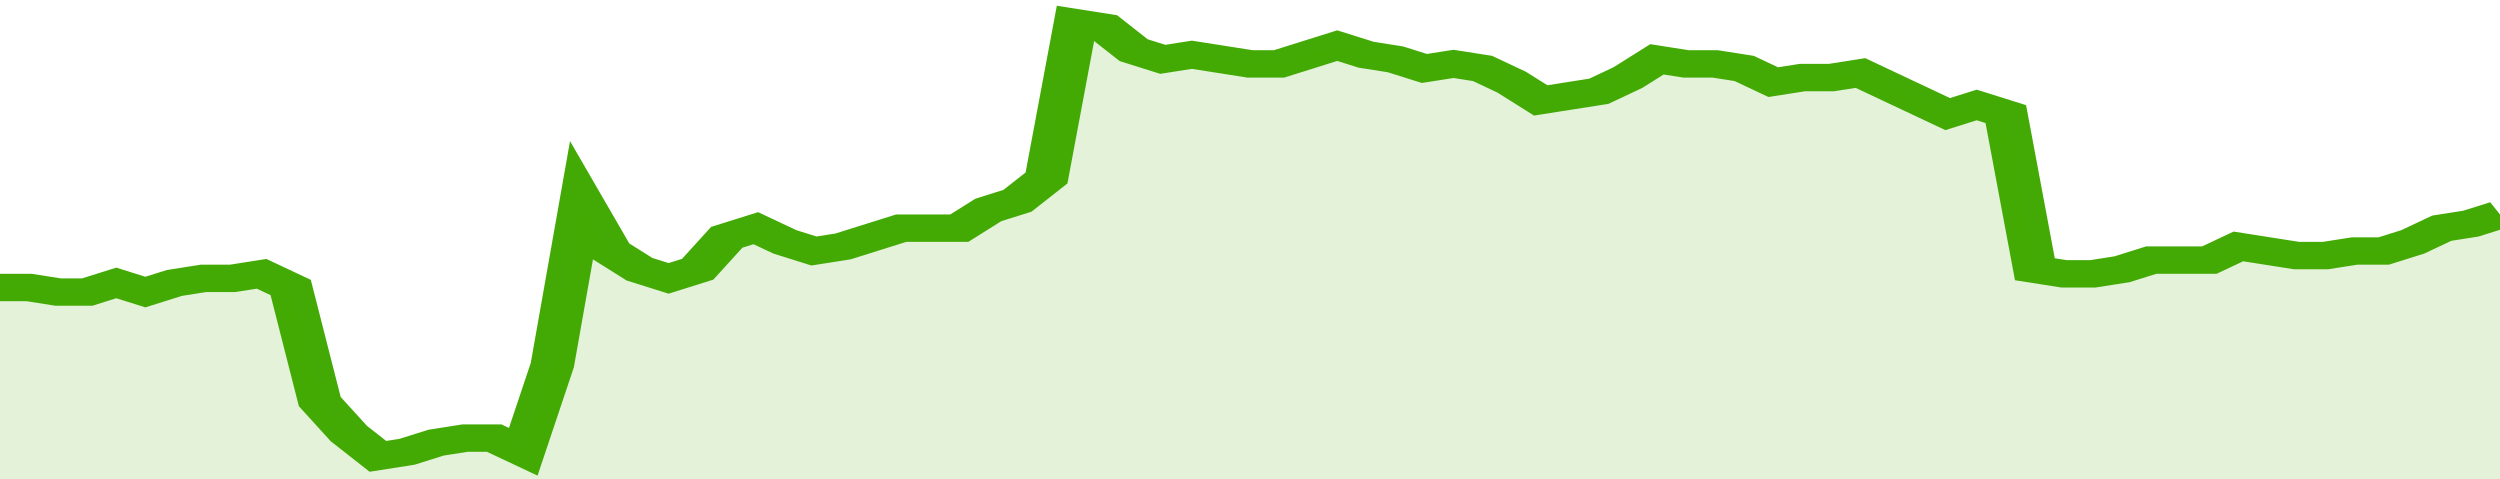 <svg xmlns="http://www.w3.org/2000/svg" viewBox="0 0 344 105" width="120" height="23" preserveAspectRatio="none">
				 <polyline fill="none" stroke="#43AA05" stroke-width="6" points="0, 63 4, 63 8, 64 12, 64 16, 62 20, 64 24, 62 28, 61 32, 61 36, 60 40, 63 44, 88 48, 95 52, 100 56, 99 60, 97 64, 96 68, 96 72, 99 76, 80 80, 44 84, 55 88, 59 92, 61 96, 59 100, 52 104, 50 108, 53 112, 55 116, 54 120, 52 124, 50 128, 50 132, 50 136, 46 140, 44 144, 39 148, 5 152, 6 156, 11 160, 13 164, 12 168, 13 172, 14 176, 14 180, 12 184, 10 188, 12 192, 13 196, 15 200, 14 204, 15 208, 18 212, 22 216, 21 220, 20 224, 17 228, 13 232, 14 236, 14 240, 15 244, 18 248, 17 252, 17 256, 16 260, 19 264, 22 268, 25 272, 23 276, 25 280, 59 284, 60 288, 60 292, 59 296, 57 300, 57 304, 57 308, 54 312, 55 316, 56 320, 56 324, 55 328, 55 332, 53 336, 50 340, 49 344, 47 344, 47 "> </polyline>
				 <polygon fill="#43AA05" opacity="0.15" points="0, 105 0, 63 4, 63 8, 64 12, 64 16, 62 20, 64 24, 62 28, 61 32, 61 36, 60 40, 63 44, 88 48, 95 52, 100 56, 99 60, 97 64, 96 68, 96 72, 99 76, 80 80, 44 84, 55 88, 59 92, 61 96, 59 100, 52 104, 50 108, 53 112, 55 116, 54 120, 52 124, 50 128, 50 132, 50 136, 46 140, 44 144, 39 148, 5 152, 6 156, 11 160, 13 164, 12 168, 13 172, 14 176, 14 180, 12 184, 10 188, 12 192, 13 196, 15 200, 14 204, 15 208, 18 212, 22 216, 21 220, 20 224, 17 228, 13 232, 14 236, 14 240, 15 244, 18 248, 17 252, 17 256, 16 260, 19 264, 22 268, 25 272, 23 276, 25 280, 59 284, 60 288, 60 292, 59 296, 57 300, 57 304, 57 308, 54 312, 55 316, 56 320, 56 324, 55 328, 55 332, 53 336, 50 340, 49 344, 47 344, 105 "></polygon>
			</svg>